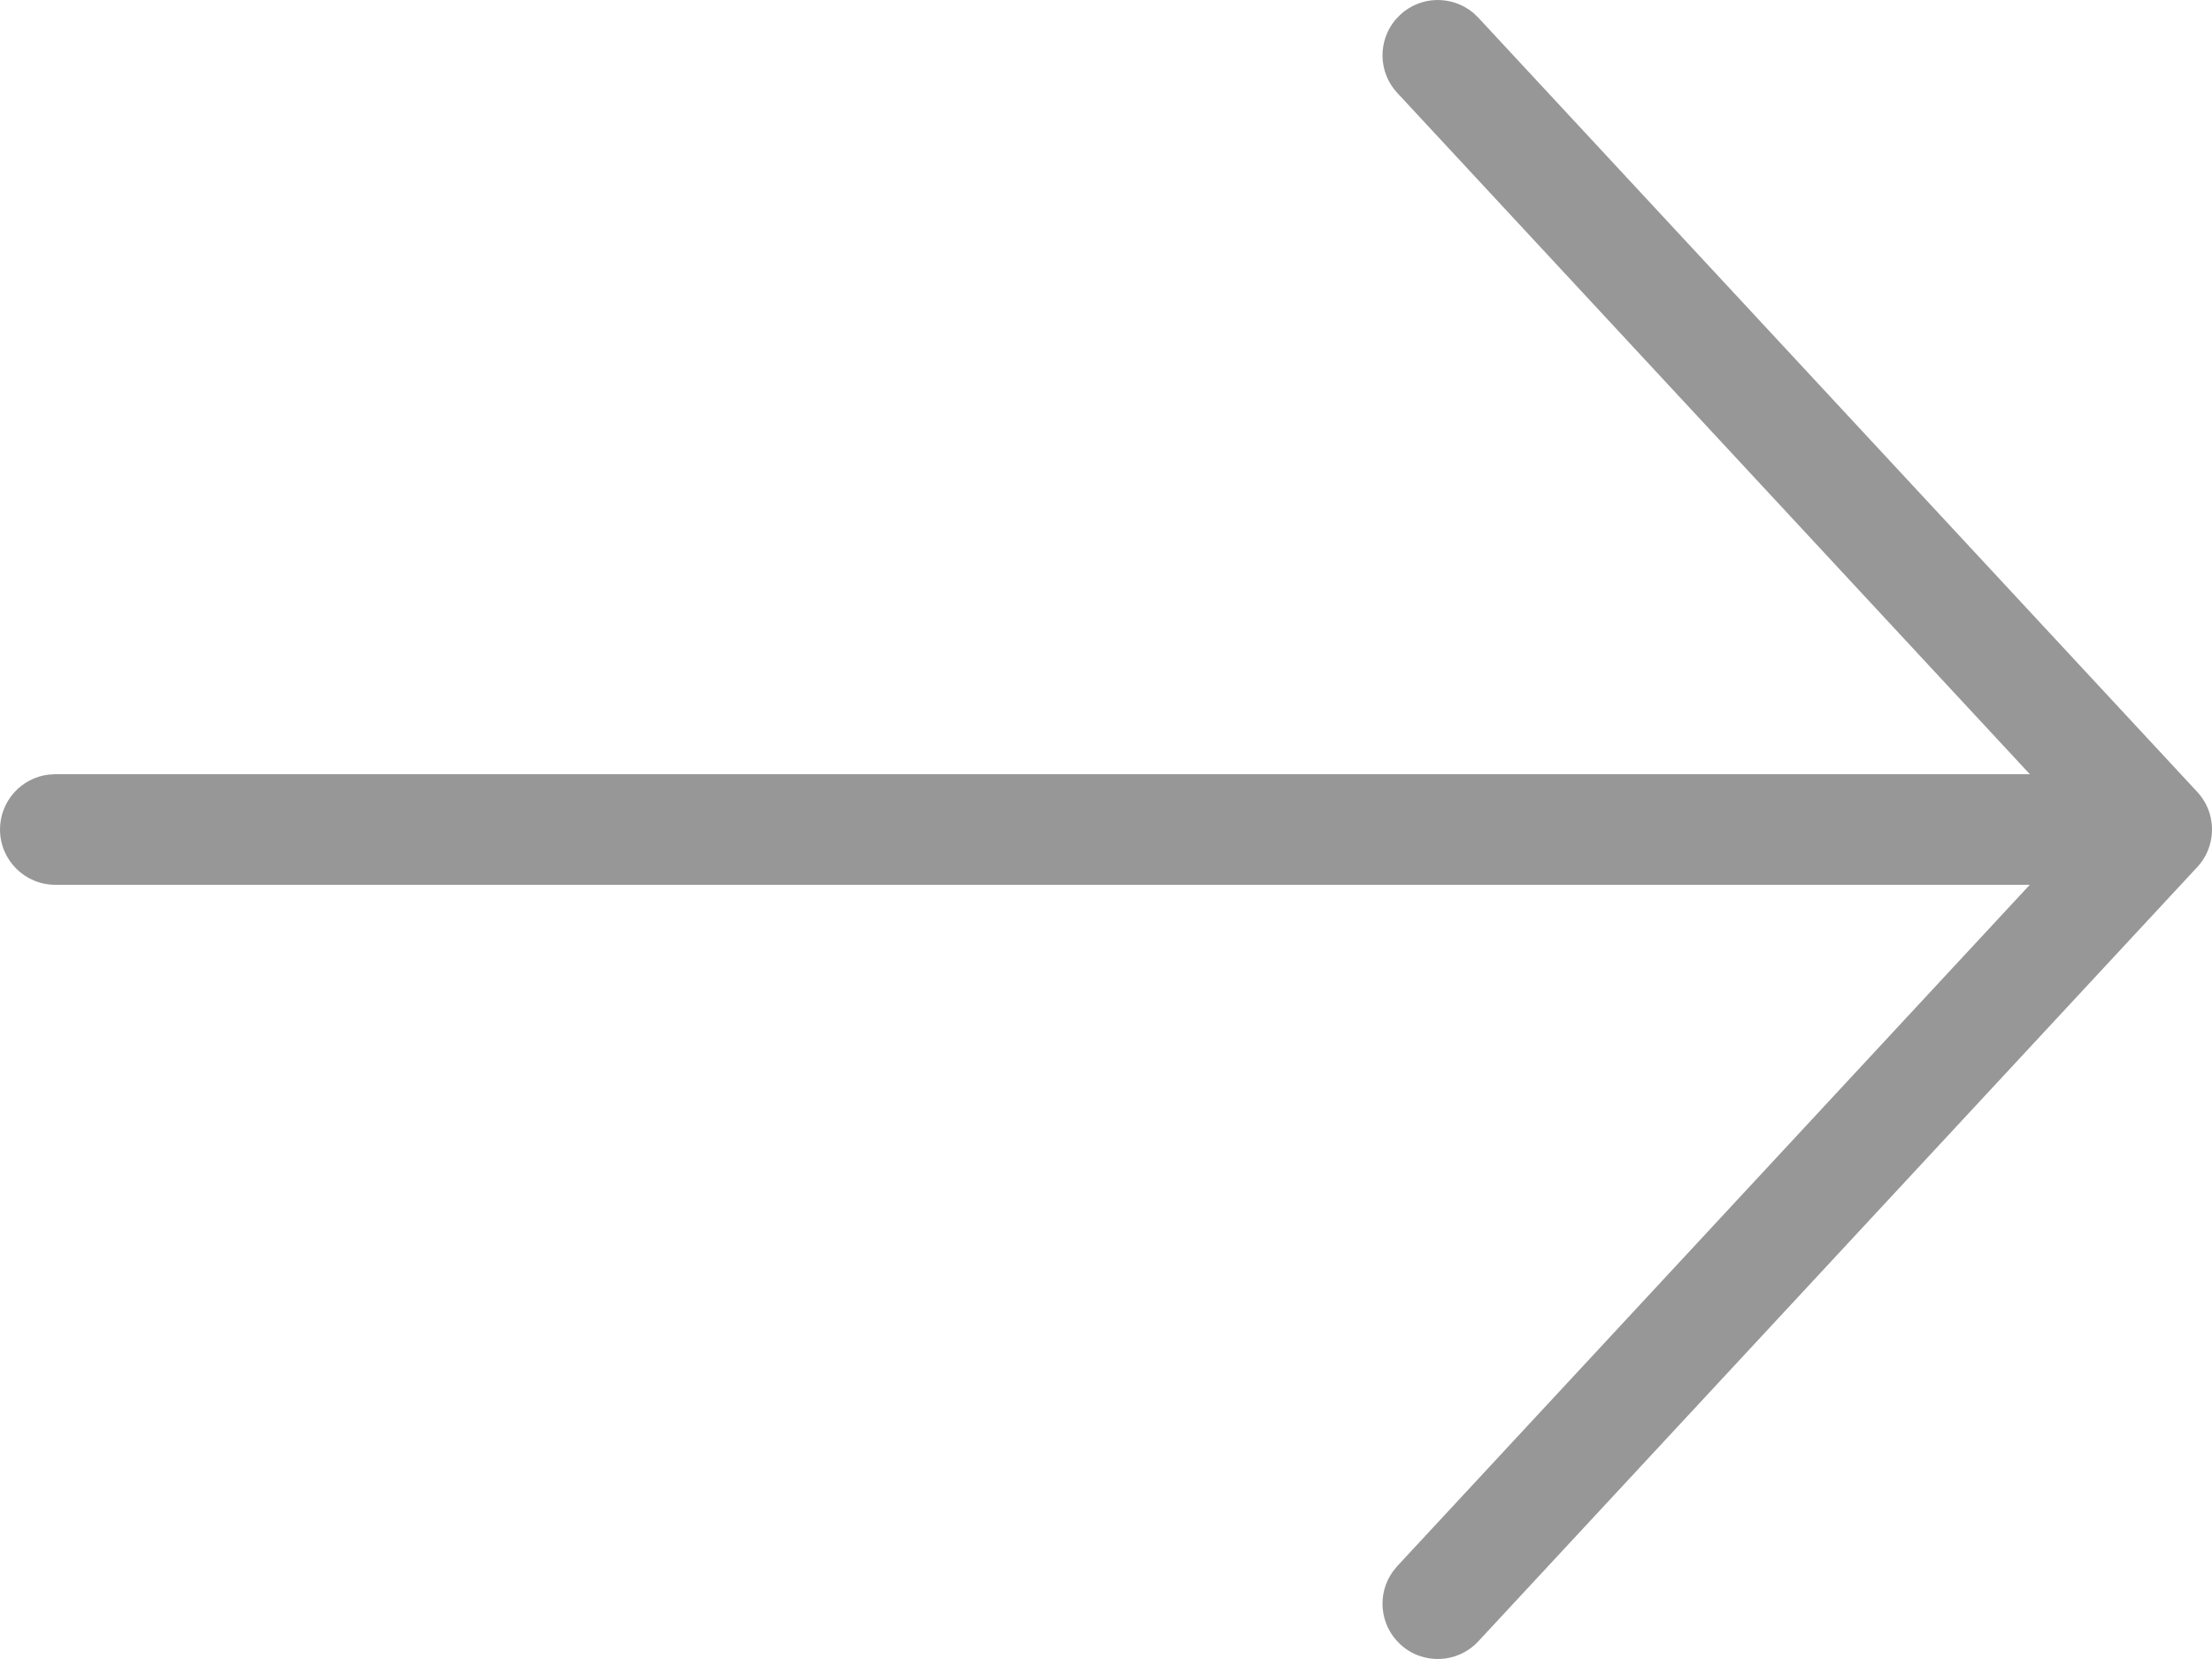 <?xml version="1.0" encoding="UTF-8"?>
<svg width="40px" height="30px" viewBox="0 0 40 30" version="1.1" xmlns="http://www.w3.org/2000/svg" xmlns:xlink="http://www.w3.org/1999/xlink">
    <!-- Generator: Sketch 63.1 (92452) - https://sketch.com -->
    <title>Process/Arrow</title>
    <desc>Created with Sketch.</desc>
    <g id="Process/Arrow" stroke="none" stroke-width="1" fill="none" fill-rule="evenodd">
        <path d="M26.642,0.233 L26.733,0.32 L39.733,14.32 L39.745,14.333 C39.765,14.355 39.784,14.379 39.802,14.403 L39.733,14.32 C39.767,14.357 39.799,14.396 39.827,14.437 C39.84,14.457 39.853,14.477 39.865,14.498 C39.874,14.514 39.883,14.53 39.891,14.545 C39.9,14.564 39.909,14.583 39.918,14.603 C39.925,14.619 39.932,14.635 39.938,14.652 C39.945,14.673 39.952,14.693 39.959,14.714 C39.963,14.731 39.968,14.748 39.972,14.765 C39.99,14.84 40,14.919 40,15 C40,15.081 39.99,15.16 39.972,15.235 C39.968,15.252 39.963,15.269 39.958,15.286 C39.952,15.307 39.945,15.327 39.938,15.348 C39.932,15.365 39.925,15.381 39.918,15.397 C39.909,15.417 39.9,15.436 39.891,15.455 C39.883,15.47 39.874,15.486 39.865,15.502 C39.853,15.523 39.84,15.543 39.827,15.563 C39.823,15.569 39.819,15.575 39.814,15.58 L39.802,15.597 C39.784,15.621 39.765,15.645 39.745,15.667 L39.733,15.68 L26.733,29.68 C26.357,30.085 25.724,30.109 25.32,29.733 C24.946,29.386 24.897,28.82 25.188,28.417 L25.267,28.32 L36.705,16 L1,16 C0.448,16 0,15.552 0,15 C0,14.487 0.386,14.064 0.883,14.007 L1,14 L36.706,14 L25.267,1.68 C24.92,1.307 24.914,0.739 25.233,0.358 L25.32,0.267 C25.693,-0.08 26.261,-0.086 26.642,0.233 Z" id="Combined-Shape" fill="#979797" fill-rule="nonzero"></path>
    </g>
</svg>